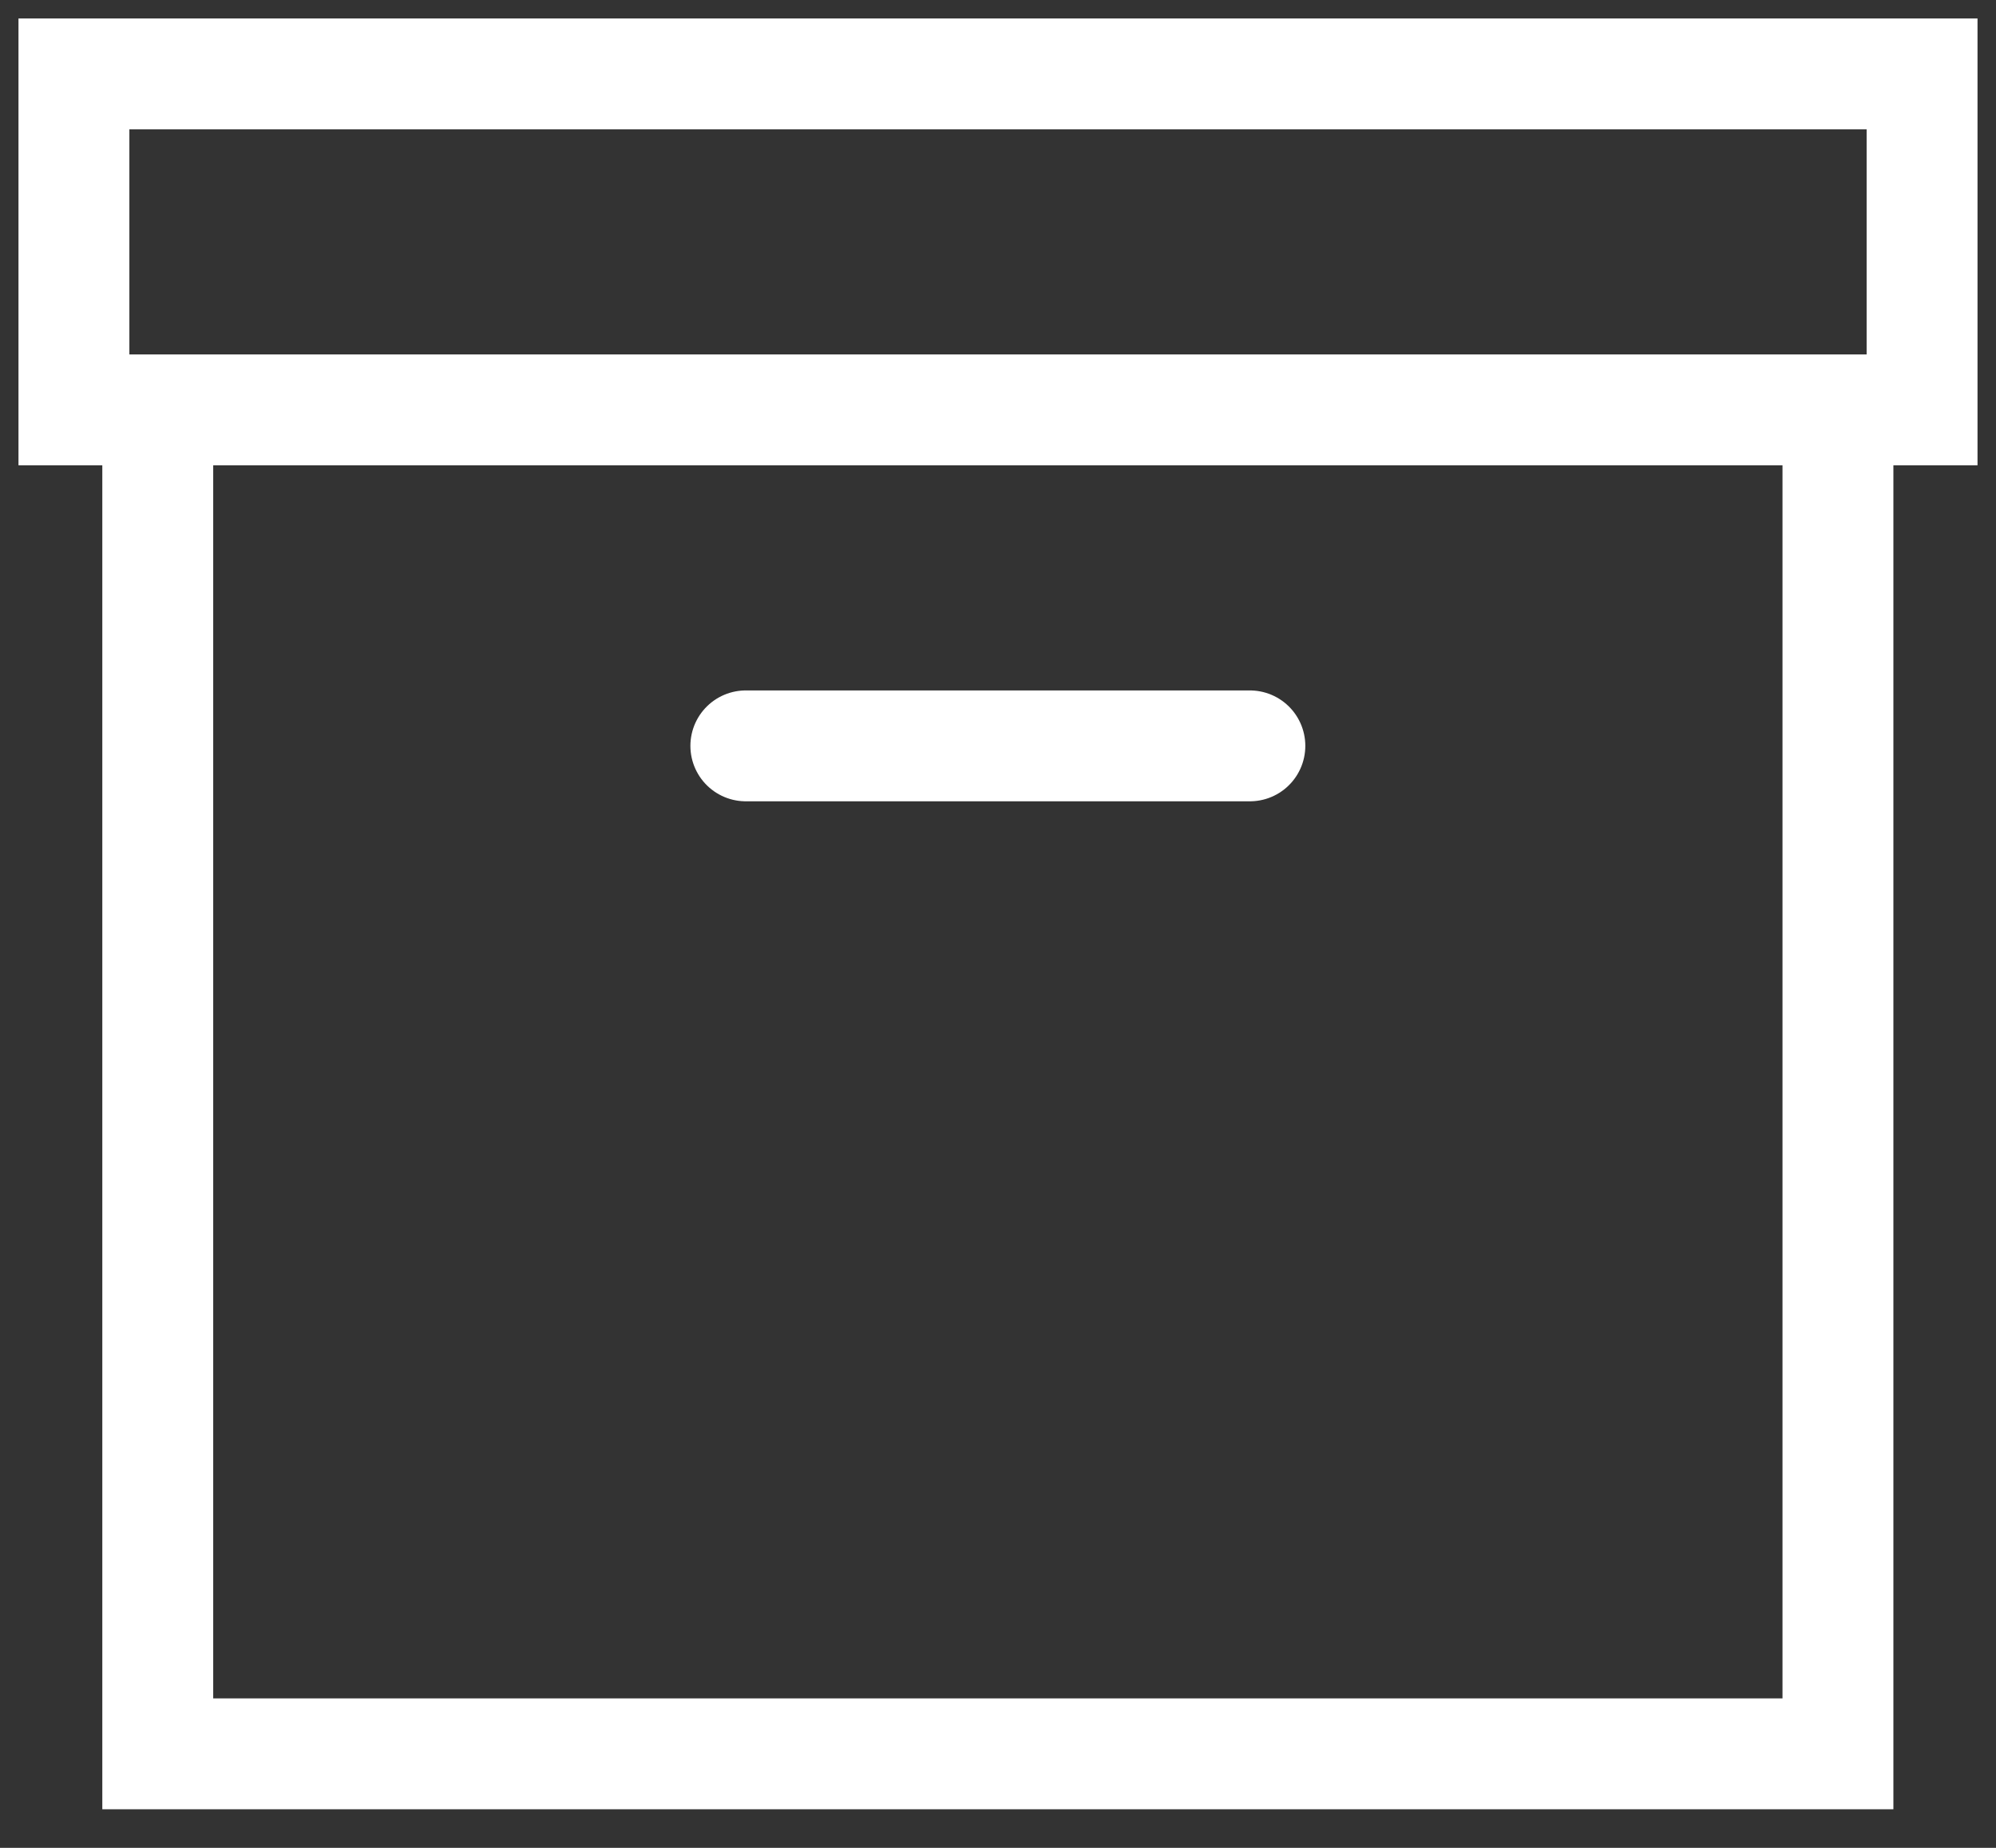<svg width="27" height="25" viewBox="0 0 27 25" fill="none" xmlns="http://www.w3.org/2000/svg">
<rect x="0" y="0" width="27" height="25" fill="#333333" stroke="none"/>
<path d="M24.862 5.546V23.728H2.134V5.546" stroke="white" stroke-width="1.5" stroke-miterlimit="10"/>
<path d="M26 1H1V5.545H26V1Z" stroke="white" stroke-width="1.5" stroke-miterlimit="10"/>
<path d="M10.089 10.091H16.907" stroke="white" stroke-width="1.5" stroke-miterlimit="10" stroke-linecap="round"/>
</svg>
